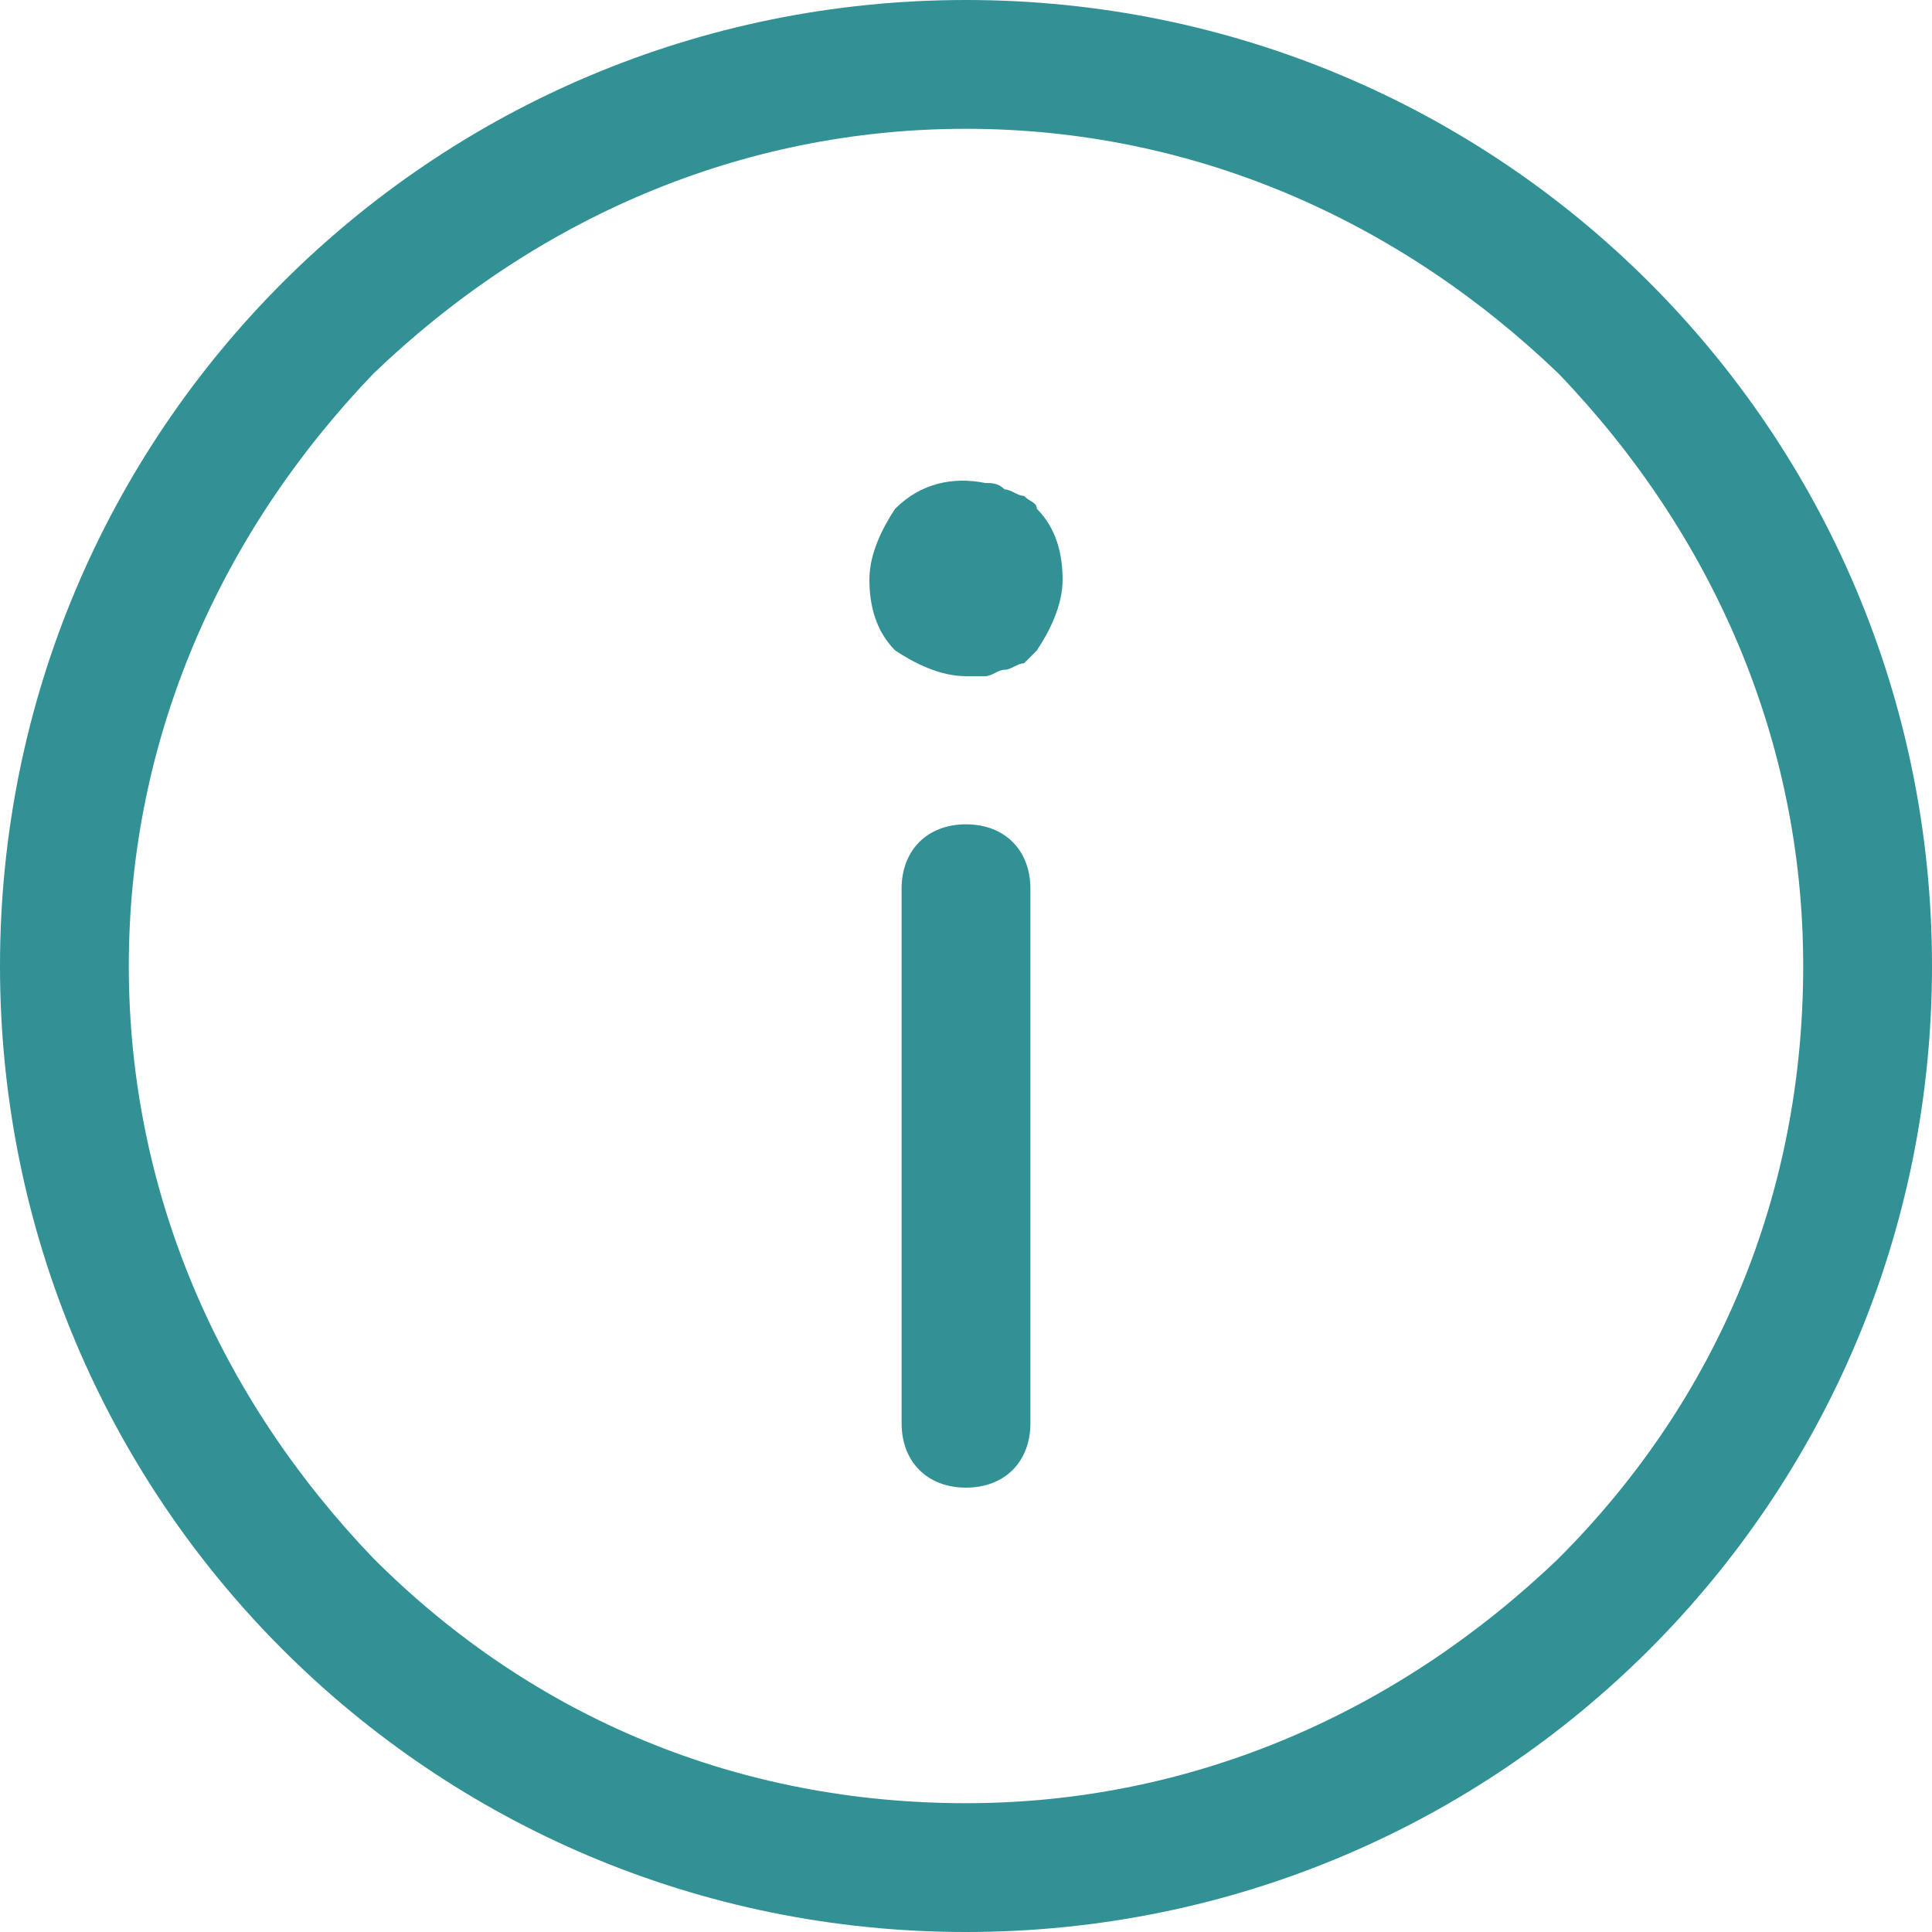 <svg xmlns="http://www.w3.org/2000/svg" viewBox="0 0 30 30"><style>.st1{fill:#329195}</style><g id="Icon_feather-info" transform="translate(-3 -3)"><g id="Path_938"><path d="M33 18c0 8.3-6.7 15-15 15S3 26.3 3 18 9.7 3 18 3s15 6.7 15 15z" fill="none"/><path class="st1" d="M18 5c-3.5 0-6.7 1.4-9.2 3.8C6.4 11.3 5 14.5 5 18s1.4 6.7 3.8 9.2c2.5 2.5 5.7 3.8 9.2 3.8s6.7-1.4 9.2-3.8c2.5-2.5 3.8-5.7 3.8-9.2s-1.4-6.7-3.8-9.2C24.7 6.4 21.5 5 18 5m0-2c8.3 0 15 6.7 15 15s-6.7 15-15 15S3 26.3 3 18 9.7 3 18 3z"/></g><path class="st1" d="M18 26.1c-.6 0-1-.4-1-1v-8.3c0-.6.4-1 1-1s1 .4 1 1v8.3c0 .6-.4 1-1 1zm0-12.6c-.4 0-.8-.2-1.1-.4-.3-.3-.4-.7-.4-1.1 0-.4.2-.8.4-1.1.4-.4.9-.5 1.4-.4.1 0 .2 0 .3.1.1 0 .2.1.3.1.1.1.2.1.2.2.3.3.4.7.4 1.1 0 .4-.2.8-.4 1.1l-.2.2c-.1 0-.2.1-.3.1-.1 0-.2.1-.3.1H18z"/></g></svg>
